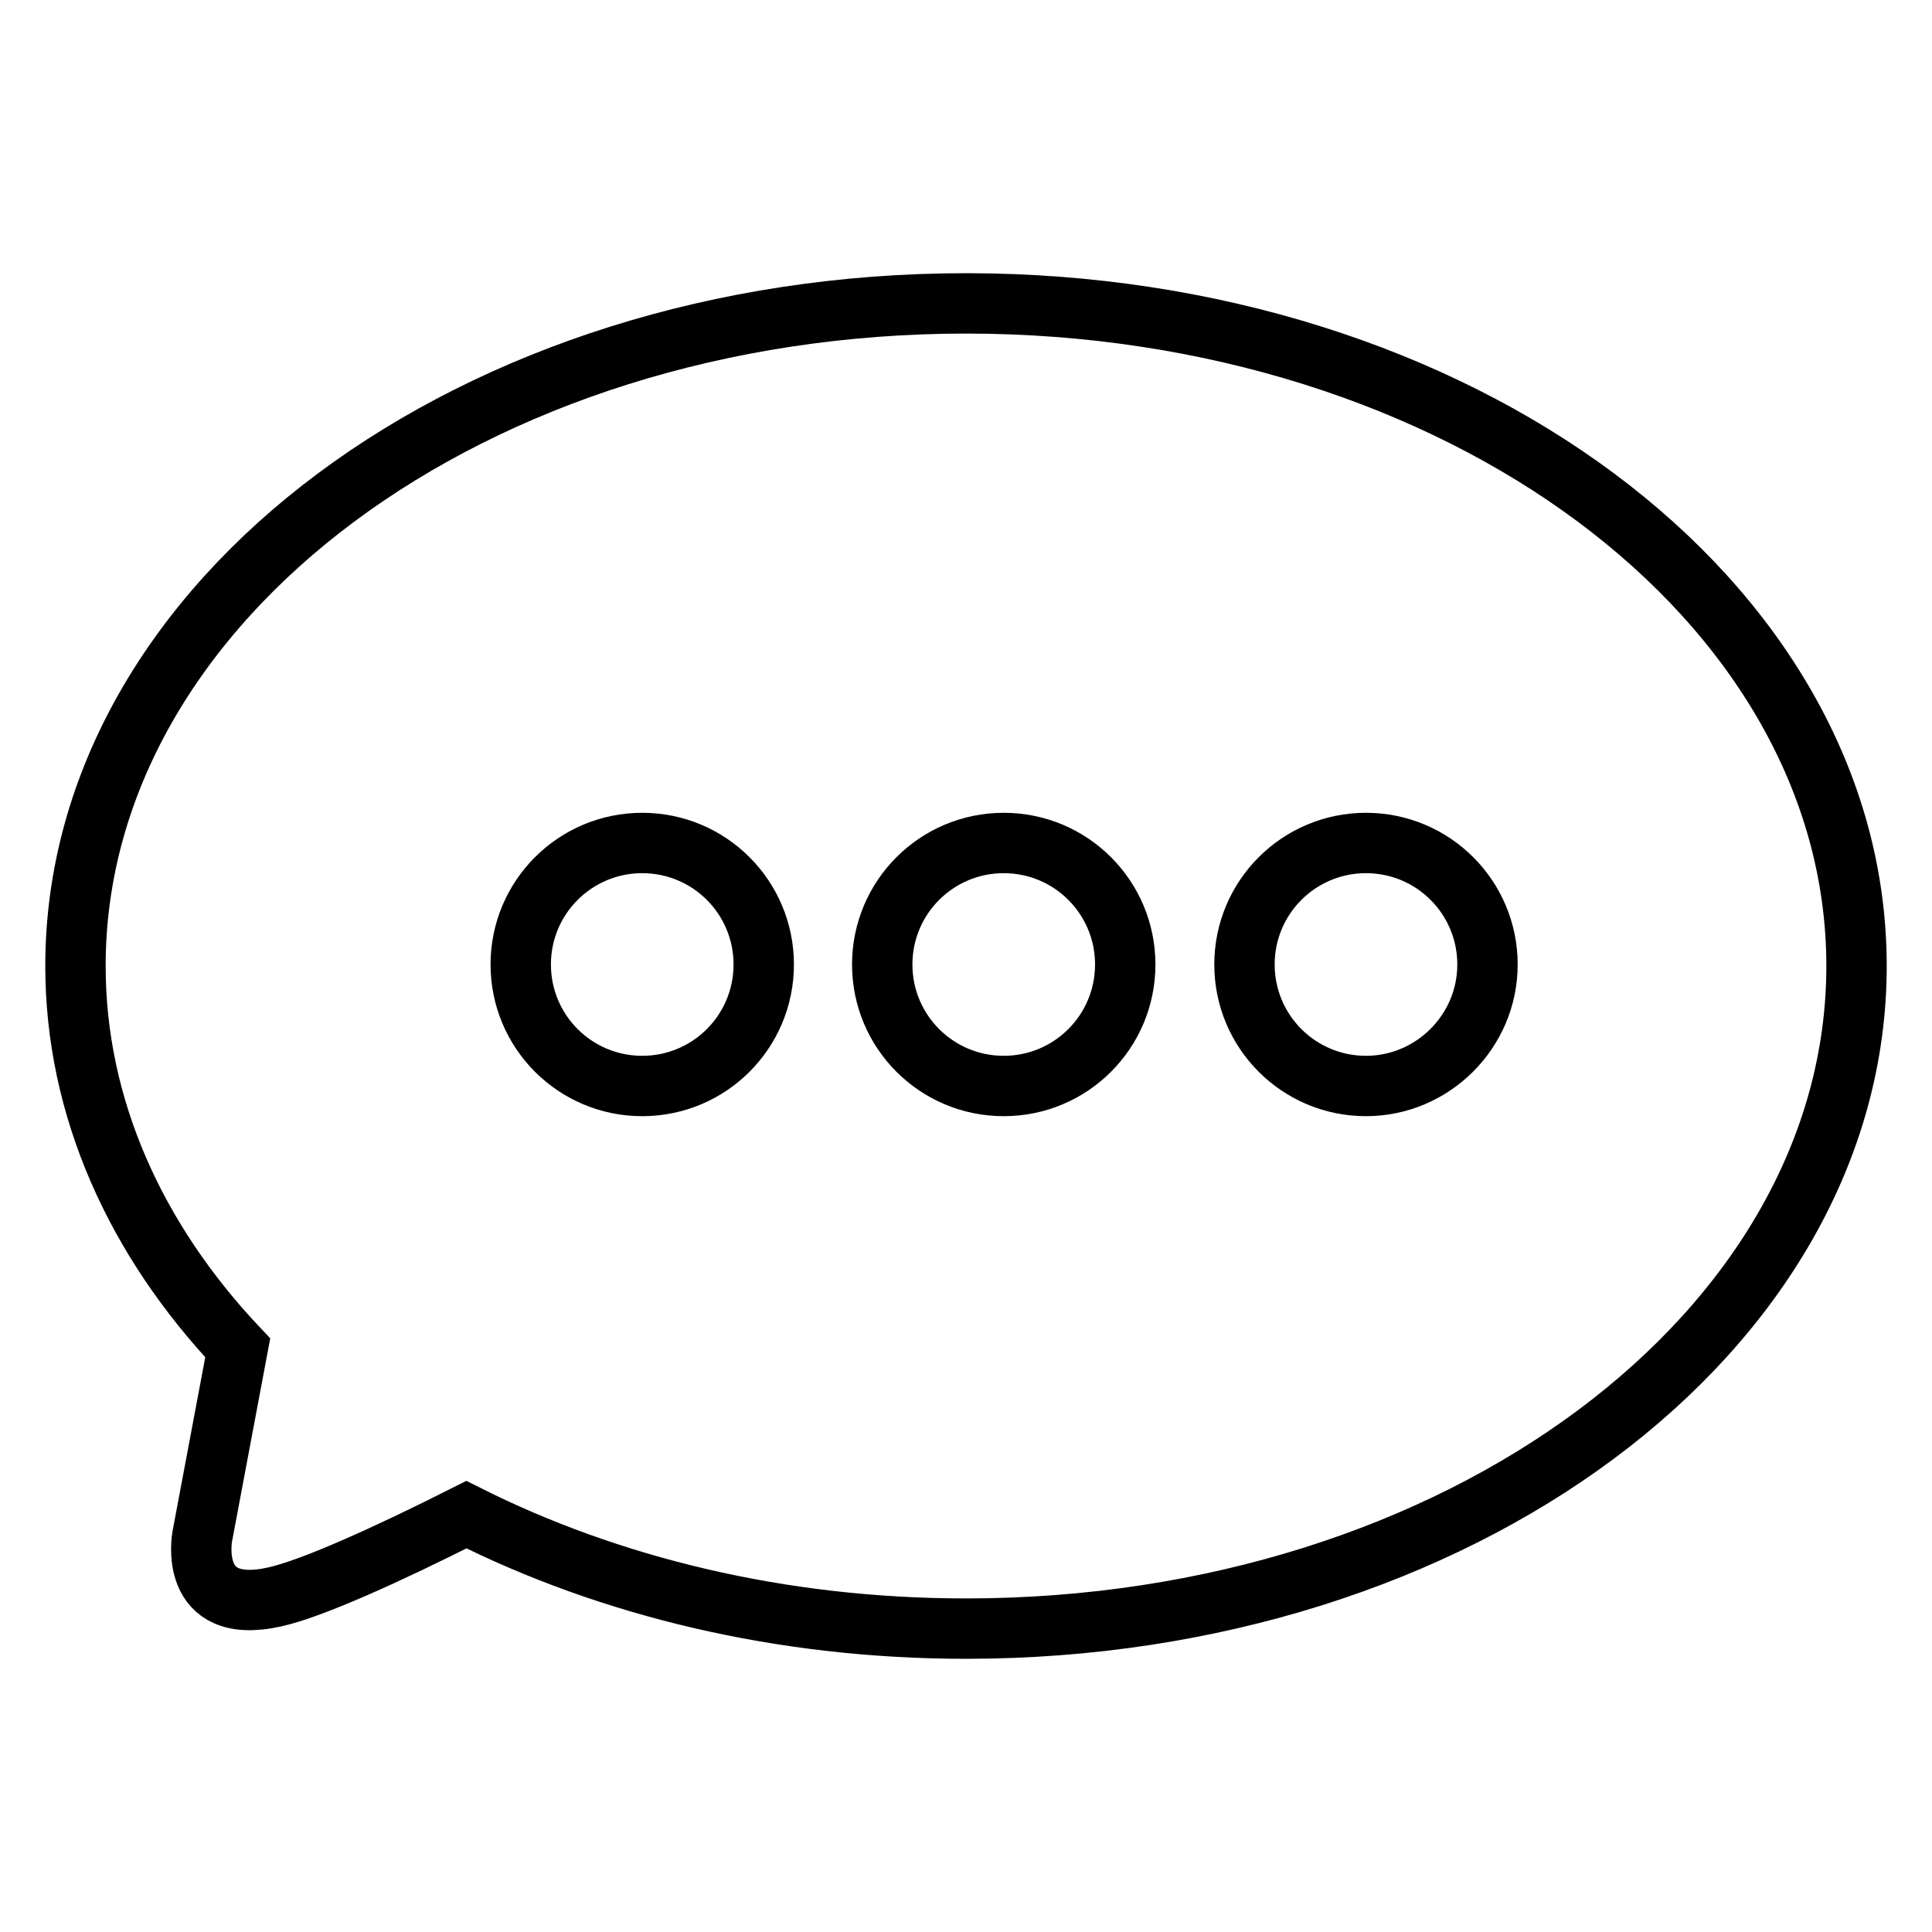 <?xml version="1.0" encoding="utf-8"?>
<!-- Svg Vector Icons : http://www.onlinewebfonts.com/icon -->
<!DOCTYPE svg PUBLIC "-//W3C//DTD SVG 1.1//EN" "http://www.w3.org/Graphics/SVG/1.1/DTD/svg11.dtd">
<svg version="1.1" xmlns="http://www.w3.org/2000/svg" xmlns:xlink="http://www.w3.org/1999/xlink" x="0px" y="0px" viewBox="0 0 256 256" enable-background="new 0 0 256 256" xml:space="preserve">
<g><g><path stroke-width="8" fill-opacity="0" stroke="#000000"  d="M128,40.2C62.8,40.2,10,79.5,10,128c0,18.8,8,36.3,21.5,50.6l-4.7,25c0,0-2,10.6,9.6,8c5-1.1,15.3-5.8,25.4-10.9c18.9,9.5,41.6,15.1,66.2,15.1c65.2,0,118-39.3,118-87.8C246,79.5,193.2,40.2,128,40.2z M85.1,143.9c-8.9,0-16.1-7.2-16.1-16.1c0-8.9,7.2-16.1,16.1-16.1c8.9,0,16.1,7.2,16.1,16.1C101.2,136.7,94,143.9,85.1,143.9z M133,143.9c-8.9,0-16.1-7.2-16.1-16.1c0-8.9,7.2-16.1,16.1-16.1c8.9,0,16.1,7.2,16.1,16.1C149.1,136.7,141.9,143.9,133,143.9z M181,143.9c-8.9,0-16.1-7.2-16.1-16.1c0-8.9,7.2-16.1,16.1-16.1c8.9,0,16.1,7.2,16.1,16.1C197.1,136.7,189.8,143.9,181,143.9z"/></g></g>
</svg>